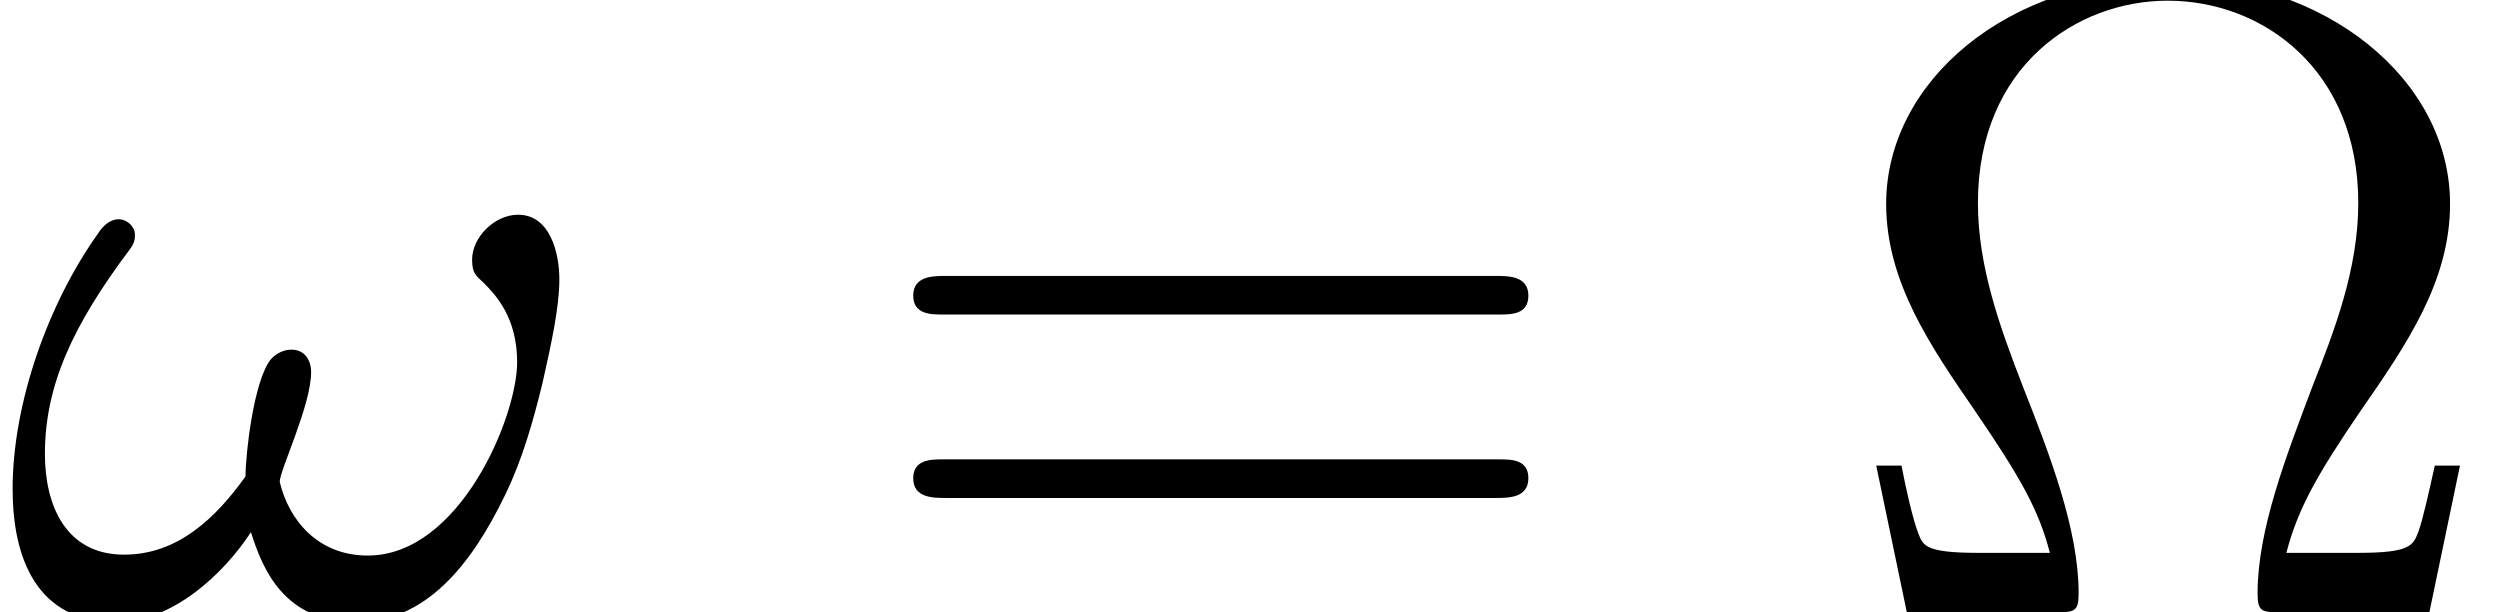 <?xml version='1.0'?>
<!-- This file was generated by dvisvgm 1.9.2 -->
<svg height='7.63pt' version='1.1' viewBox='38.799 648.659 31.156 7.63' width='31.156pt' xmlns='http://www.w3.org/2000/svg' xmlns:xlink='http://www.w3.org/1999/xlink'>
<defs>
<path d='M5.577 -3.318C5.577 -3.578 5.487 -3.963 5.165 -3.963C4.932 -3.963 4.707 -3.739 4.707 -3.515C4.707 -3.371 4.752 -3.353 4.824 -3.282C4.94 -3.165 5.156 -2.941 5.156 -2.493C5.156 -1.946 4.582 -0.565 3.667 -0.565C3.165 -0.565 2.878 -0.924 2.789 -1.3C2.789 -1.417 3.102 -2.062 3.102 -2.394C3.102 -2.511 3.04 -2.618 2.905 -2.618C2.833 -2.618 2.753 -2.582 2.699 -2.52C2.529 -2.304 2.448 -1.578 2.448 -1.354C2.152 -0.941 1.775 -0.574 1.237 -0.574C0.655 -0.574 0.448 -1.067 0.448 -1.578C0.448 -2.26 0.726 -2.86 1.291 -3.613C1.345 -3.685 1.345 -3.721 1.345 -3.766C1.345 -3.847 1.264 -3.918 1.184 -3.918C1.094 -3.918 1.022 -3.847 0.977 -3.775C0.484 -3.084 0.126 -2.089 0.126 -1.228C0.126 -0.538 0.368 0.099 1.157 0.099C1.722 0.099 2.233 -0.386 2.502 -0.798C2.618 -0.43 2.833 0.099 3.551 0.099C4.241 0.099 4.698 -0.466 5.039 -1.175C5.209 -1.524 5.317 -1.91 5.407 -2.277C5.496 -2.672 5.577 -3.04 5.577 -3.318Z' id='g25-33'/>
<path d='M6.232 -1.462H5.981C5.927 -1.219 5.864 -0.933 5.819 -0.807C5.765 -0.664 5.738 -0.592 5.218 -0.592H4.501C4.618 -1.04 4.815 -1.381 5.236 -2C5.703 -2.672 6.133 -3.3 6.133 -4.071C6.133 -5.308 4.896 -6.321 3.327 -6.321C1.722 -6.321 0.511 -5.29 0.511 -4.071C0.511 -3.291 0.959 -2.645 1.39 -2.017C1.856 -1.336 2.035 -1.013 2.143 -0.592H1.426C0.906 -0.592 0.879 -0.664 0.834 -0.78C0.78 -0.915 0.708 -1.228 0.664 -1.462H0.412L0.717 0H2.188C2.385 0 2.43 0 2.43 -0.188C2.43 -0.825 2.143 -1.569 1.874 -2.251C1.641 -2.851 1.426 -3.452 1.426 -4.08C1.426 -5.443 2.412 -6.097 3.318 -6.097C4.268 -6.097 5.218 -5.407 5.218 -4.08C5.218 -3.416 4.976 -2.798 4.761 -2.251C4.501 -1.56 4.214 -0.825 4.214 -0.188C4.214 0 4.259 0 4.456 0H5.927L6.232 -1.462Z' id='g27-10'/>
<path d='M6.348 -2.968C6.474 -2.968 6.644 -2.968 6.644 -3.156C6.644 -3.353 6.447 -3.353 6.312 -3.353H0.843C0.708 -3.353 0.511 -3.353 0.511 -3.156C0.511 -2.968 0.69 -2.968 0.807 -2.968H6.348ZM6.312 -1.139C6.447 -1.139 6.644 -1.139 6.644 -1.336C6.644 -1.524 6.474 -1.524 6.348 -1.524H0.807C0.69 -1.524 0.511 -1.524 0.511 -1.336C0.511 -1.139 0.708 -1.139 0.843 -1.139H6.312Z' id='g27-61'/>
</defs>
<g id='page41' transform='matrix(1.25 0 0 1.25 0 0)'>
<use x='31.039' xlink:href='#g25-33' y='525.031'/>
<use x='39.633' xlink:href='#g27-61' y='525.031'/>
<use x='49.333' xlink:href='#g27-10' y='525.031'/>
</g>
</svg>
